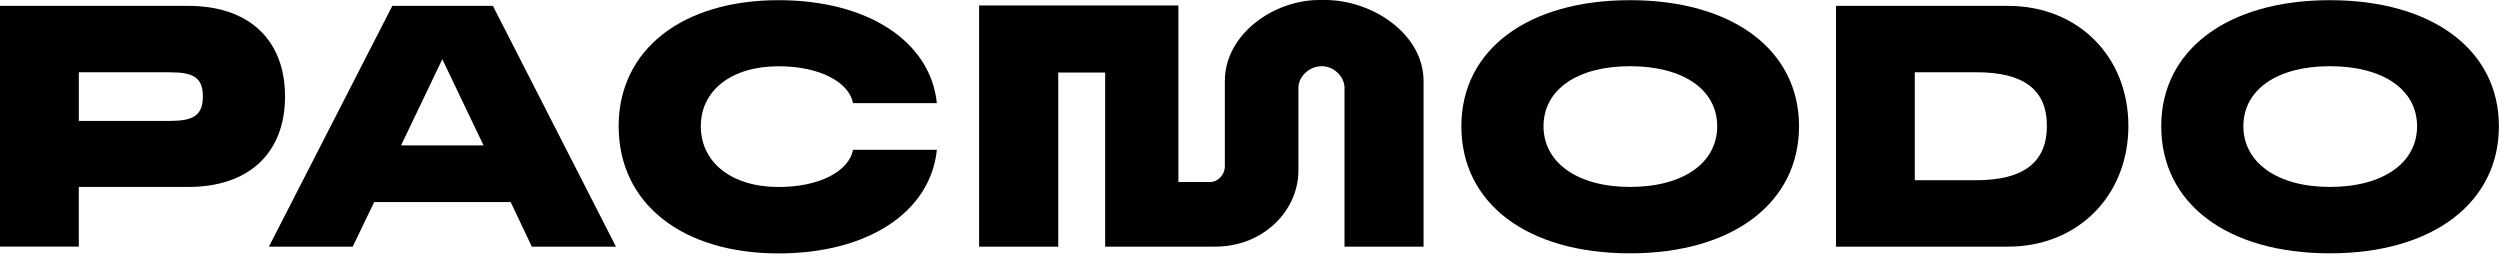 <svg width="546" height="56" viewBox="0 0 546 56" fill="none" xmlns="http://www.w3.org/2000/svg">
<g clip-path="url(#clip0_87_3388)">
<path d="M0 1.284H41.157C54.262 1.284 62.251 8.605 62.251 21.055C62.251 33.505 54.268 40.826 41.157 40.826H17.21V53.86H0V1.284ZM37.059 26.405C41.967 26.405 44.308 25.38 44.308 21.062C44.308 16.743 41.967 15.79 37.059 15.79H17.216V26.411H37.059V26.405Z" fill="black"/>
<path d="M85.679 1.284H107.648L134.526 53.867H116.149L111.532 44.127H81.723L77.035 53.867H58.73L85.679 1.284ZM105.606 31.748L96.599 12.93L87.592 31.748H105.612H105.606Z" fill="black"/>
<path d="M135.109 27.572C135.109 10.881 148.954 0.039 170.048 0.039C189.527 0.039 203.222 9.046 204.61 22.527H186.304C185.429 17.988 179.126 14.473 170.048 14.473C159.724 14.473 153.058 19.745 153.058 27.585C153.058 35.425 159.718 40.839 170.048 40.839C179.132 40.839 185.422 37.318 186.304 32.714H204.61C203.215 46.338 189.52 55.345 170.048 55.345C148.954 55.345 135.116 44.431 135.116 27.591L135.109 27.572Z" fill="black"/>
<path d="M319.16 27.572C319.16 10.881 333.659 0.039 355.998 0.039C378.337 0.039 392.908 10.881 392.908 27.572C392.908 44.263 378.48 55.325 355.998 55.325C333.517 55.325 319.16 44.412 319.16 27.572ZM355.998 40.826C367.644 40.826 375.037 35.554 375.037 27.572C375.037 19.59 367.638 14.46 355.998 14.46C344.359 14.46 337.103 19.654 337.103 27.572C337.103 35.489 344.501 40.826 355.998 40.826Z" fill="black"/>
<path d="M400.98 1.284H438.545C453.783 1.284 464.839 12.269 464.839 27.501C464.839 42.733 453.783 53.867 438.545 53.867H400.98V1.284ZM431.593 39.361C441.988 39.361 447.039 35.412 447.039 27.494C447.039 19.577 441.982 15.777 431.593 15.777H418.19V39.361H431.593Z" fill="black"/>
<path d="M472.012 27.572C472.012 10.881 486.517 0.039 508.85 0.039C531.182 0.039 545.759 10.881 545.759 27.572C545.759 44.263 531.331 55.325 508.85 55.325C486.368 55.325 472.012 44.412 472.012 27.572ZM508.85 40.826C520.496 40.826 527.888 35.554 527.888 27.572C527.888 19.59 520.496 14.46 508.85 14.46C497.204 14.46 489.954 19.654 489.954 27.572C489.954 35.489 497.353 40.826 508.85 40.826Z" fill="black"/>
<path d="M293.638 19.188V53.867H310.906V17.723C310.906 7.406 299.72 0 289.404 0H288.12C278.212 0 267.506 7.425 267.506 17.716V36.339C267.506 38.142 266.047 39.75 264.244 39.75H257.364V1.187H213.834V53.867H231.122V15.835H241.367V53.867H265.379C275.935 53.867 283.574 46.008 283.574 37.215V19.181C283.574 16.802 285.844 14.461 288.651 14.461C291.459 14.461 293.644 16.854 293.644 19.181L293.638 19.188Z" fill="black"/>
</g>
<defs>
<clipPath id="clip0_87_3388">
<rect width="546" height="55.431" fill="white"/>
</clipPath>
</defs>
</svg>

